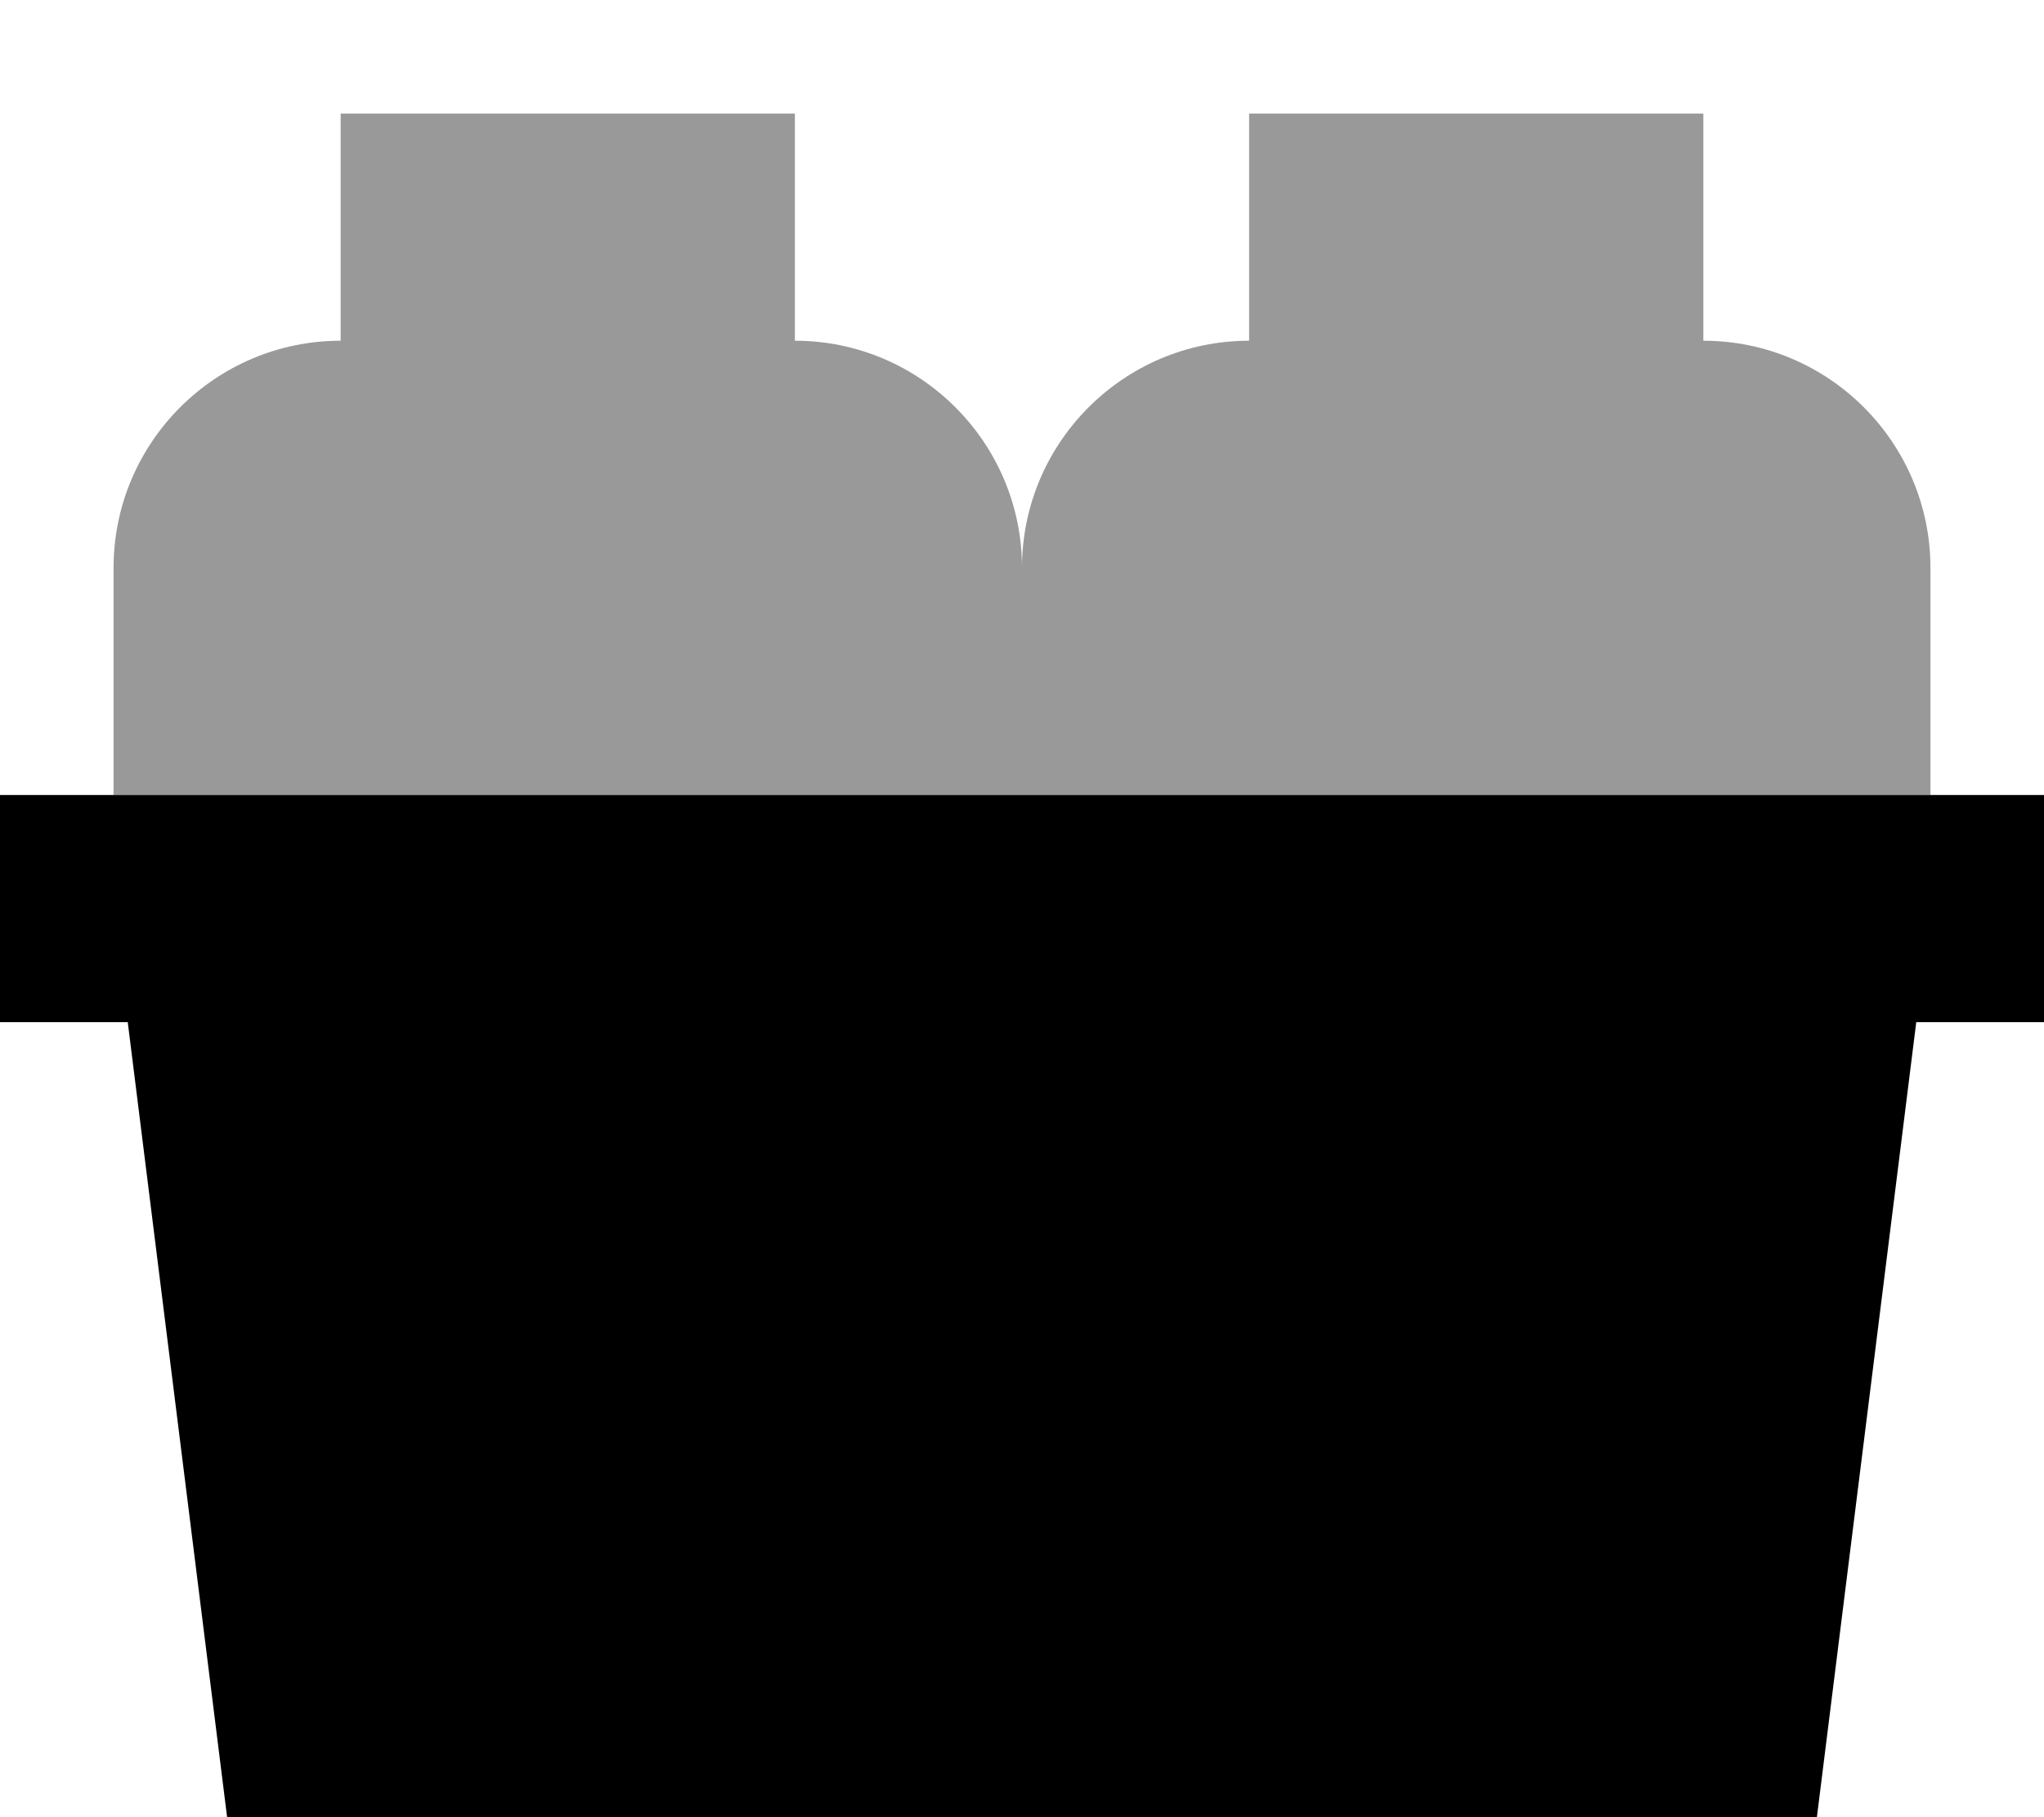 <svg xmlns="http://www.w3.org/2000/svg" viewBox="0 0 576 512"><!--! Font Awesome Pro 7.0.0 by @fontawesome - https://fontawesome.com License - https://fontawesome.com/license (Commercial License) Copyright 2025 Fonticons, Inc. --><path style="fill:currentColor;opacity:.4" d="M32 160l0 64 512 0 0-64c0-35.3-28.7-64-64-64l0-64-128 0 0 64c-35.3 0-64 28.7-64 64 0-35.3-28.7-64-64-64l0-64-128 0 0 64c-35.3 0-64 28.7-64 64z"/><path style="fill:currentColor;opacity:1" d="M576 224l-576 0 0 64 36 0 28 224 448 0 28-224 36 0 0-64z"/></svg>